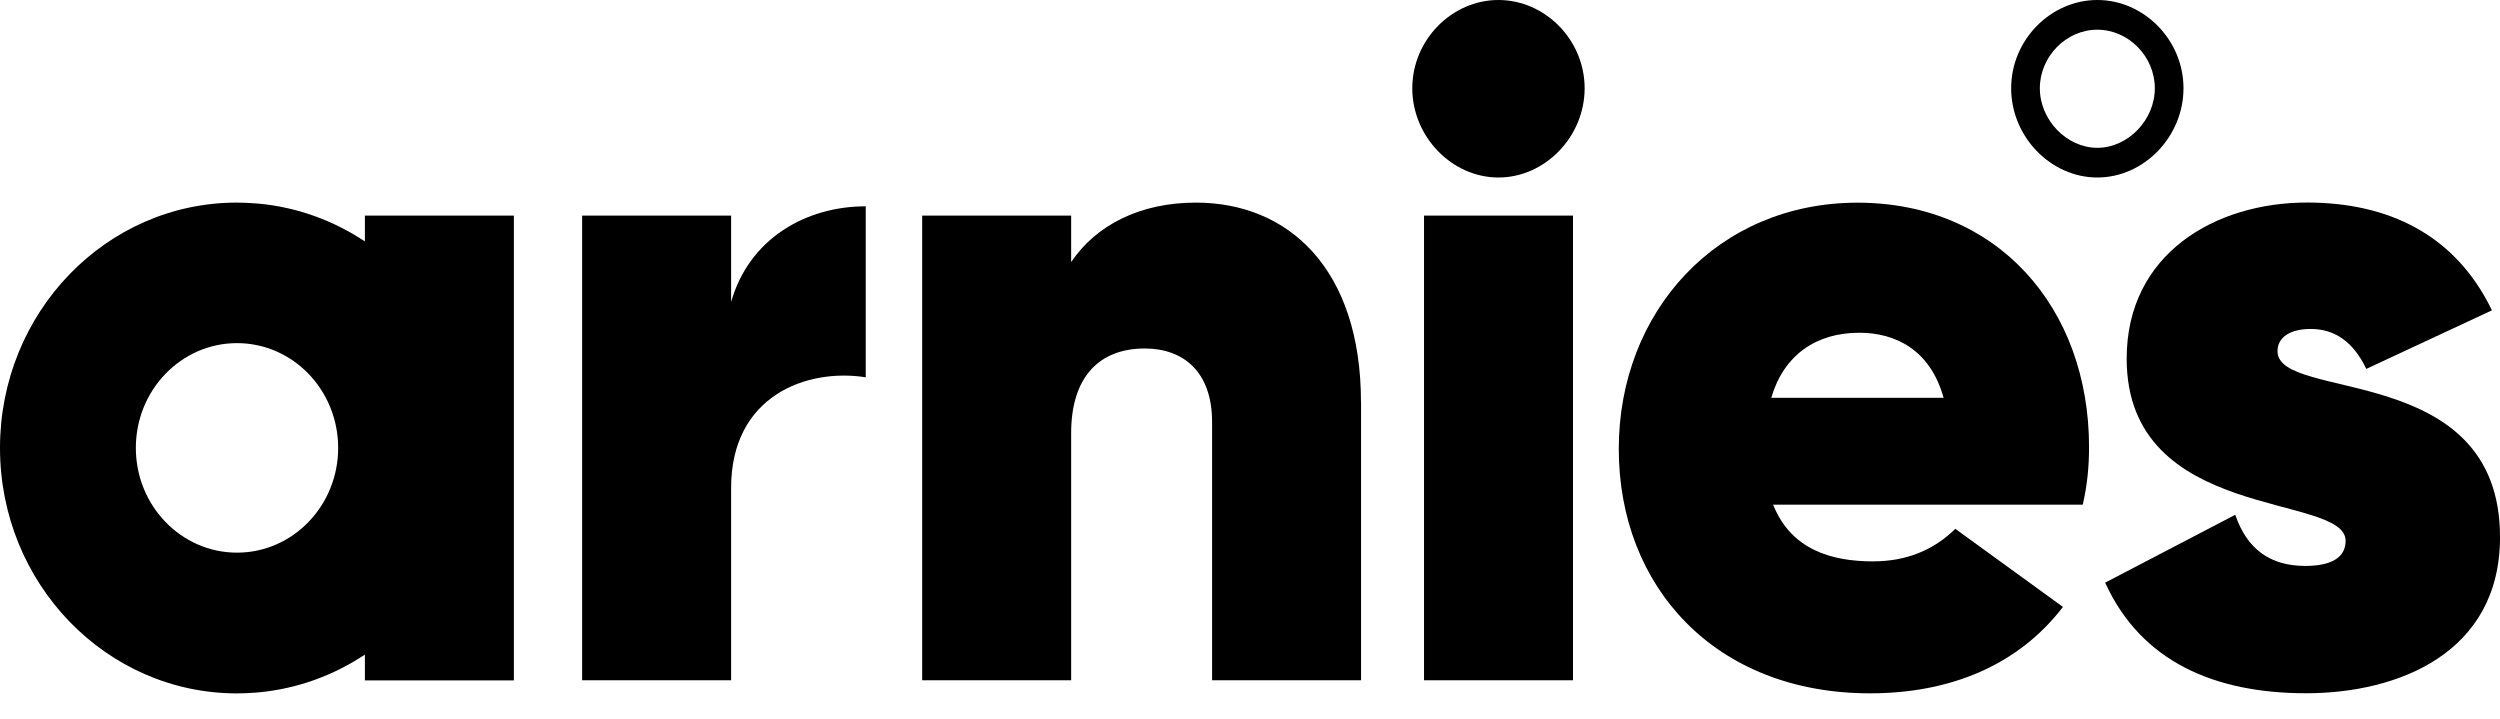 <svg xmlns="http://www.w3.org/2000/svg" fill="none" viewBox="0 0 139 40" height="40" width="139">
<g clip-path="url(#clip0_795_5338)">
<path fill="black" d="M48.135 11.471V20.977C44.843 20.461 40.65 22.009 40.65 27.128V37.823H32.367V11.987H40.65V16.792C41.646 13.279 44.791 11.471 48.135 11.471Z"></path>
<path fill="black" d="M75.675 22.372V37.823H67.392V23.458C67.392 20.668 65.794 19.376 63.65 19.376C61.103 19.376 59.556 20.977 59.556 24.077V37.823H51.273V11.987H59.556V14.571C60.951 12.503 63.398 11.265 66.492 11.265C71.629 11.265 75.671 14.934 75.671 22.372H75.675Z"></path>
<path fill="black" d="M79.176 11.987H87.459V37.823H79.176V11.987Z"></path>
<path fill="black" d="M104.174 31.21C105.971 31.21 107.518 30.591 108.714 29.402L114.7 33.745C112.205 37.001 108.415 38.549 103.974 38.549C95.341 38.549 90.004 32.605 90.004 24.961C90.004 17.316 95.493 11.269 103.277 11.269C111.061 11.269 116.151 17.11 116.151 24.857C116.151 25.943 116.052 26.975 115.801 28.061H98.585C99.582 30.541 101.778 31.214 104.174 31.214V31.21ZM108.064 22.117C107.315 19.429 105.37 18.501 103.373 18.501C100.977 18.501 99.179 19.739 98.482 22.117H108.06H108.064Z"></path>
<path fill="black" d="M139.001 29.864C139.001 36.324 133.313 38.545 128.223 38.545C123.133 38.545 119.044 36.787 117.047 32.395L124.281 28.622C124.931 30.533 126.226 31.466 128.171 31.466C129.618 31.466 130.416 31 130.416 30.071C130.416 27.384 118.243 29.088 118.243 19.941C118.243 14.1 123.181 11.261 128.271 11.261C132.763 11.261 136.506 13.019 138.551 17.254L131.567 20.511C130.87 19.062 129.869 18.29 128.474 18.29C127.326 18.29 126.629 18.757 126.629 19.528C126.629 22.368 139.001 20.044 139.001 29.864Z"></path>
<path fill="black" d="M20.288 11.987V13.424C18.558 12.272 16.549 11.525 14.389 11.322C14.333 11.318 14.274 11.314 14.218 11.31C13.875 11.281 13.524 11.265 13.173 11.265C5.899 11.261 0 17.37 0 24.907C0 32.444 5.899 38.553 13.177 38.553C13.528 38.553 13.875 38.537 14.218 38.508C14.277 38.504 14.333 38.5 14.393 38.495C16.553 38.289 18.558 37.546 20.288 36.395V37.831H28.571V11.987H20.288ZM13.177 30.727C10.072 30.727 7.553 28.118 7.553 24.903C7.553 21.687 10.072 19.078 13.177 19.078C16.282 19.078 18.802 21.687 18.802 24.903C18.802 28.118 16.282 30.727 13.177 30.727Z"></path>
<path fill="black" d="M78.523 4.908C78.523 2.221 80.72 0 83.314 0C85.909 0 88.106 2.221 88.106 4.908C88.106 7.595 85.909 9.869 83.314 9.869C80.72 9.869 78.523 7.595 78.523 4.908Z"></path>
<path fill="black" d="M116.611 1.651C118.345 1.651 119.808 3.141 119.808 4.908C119.808 6.675 118.313 8.218 116.611 8.218C114.909 8.218 113.415 6.67 113.415 4.908C113.415 3.145 114.877 1.651 116.611 1.651ZM116.611 0C114.017 0 111.82 2.221 111.82 4.908C111.82 7.595 114.017 9.869 116.611 9.869C119.206 9.869 121.402 7.595 121.402 4.908C121.402 2.221 119.206 0 116.611 0Z"></path>
</g>
<defs>
<clipPath id="clip0_795_5338">
<rect fill="white" height="40" width="139"></rect>
</clipPath>
</defs>
</svg>
